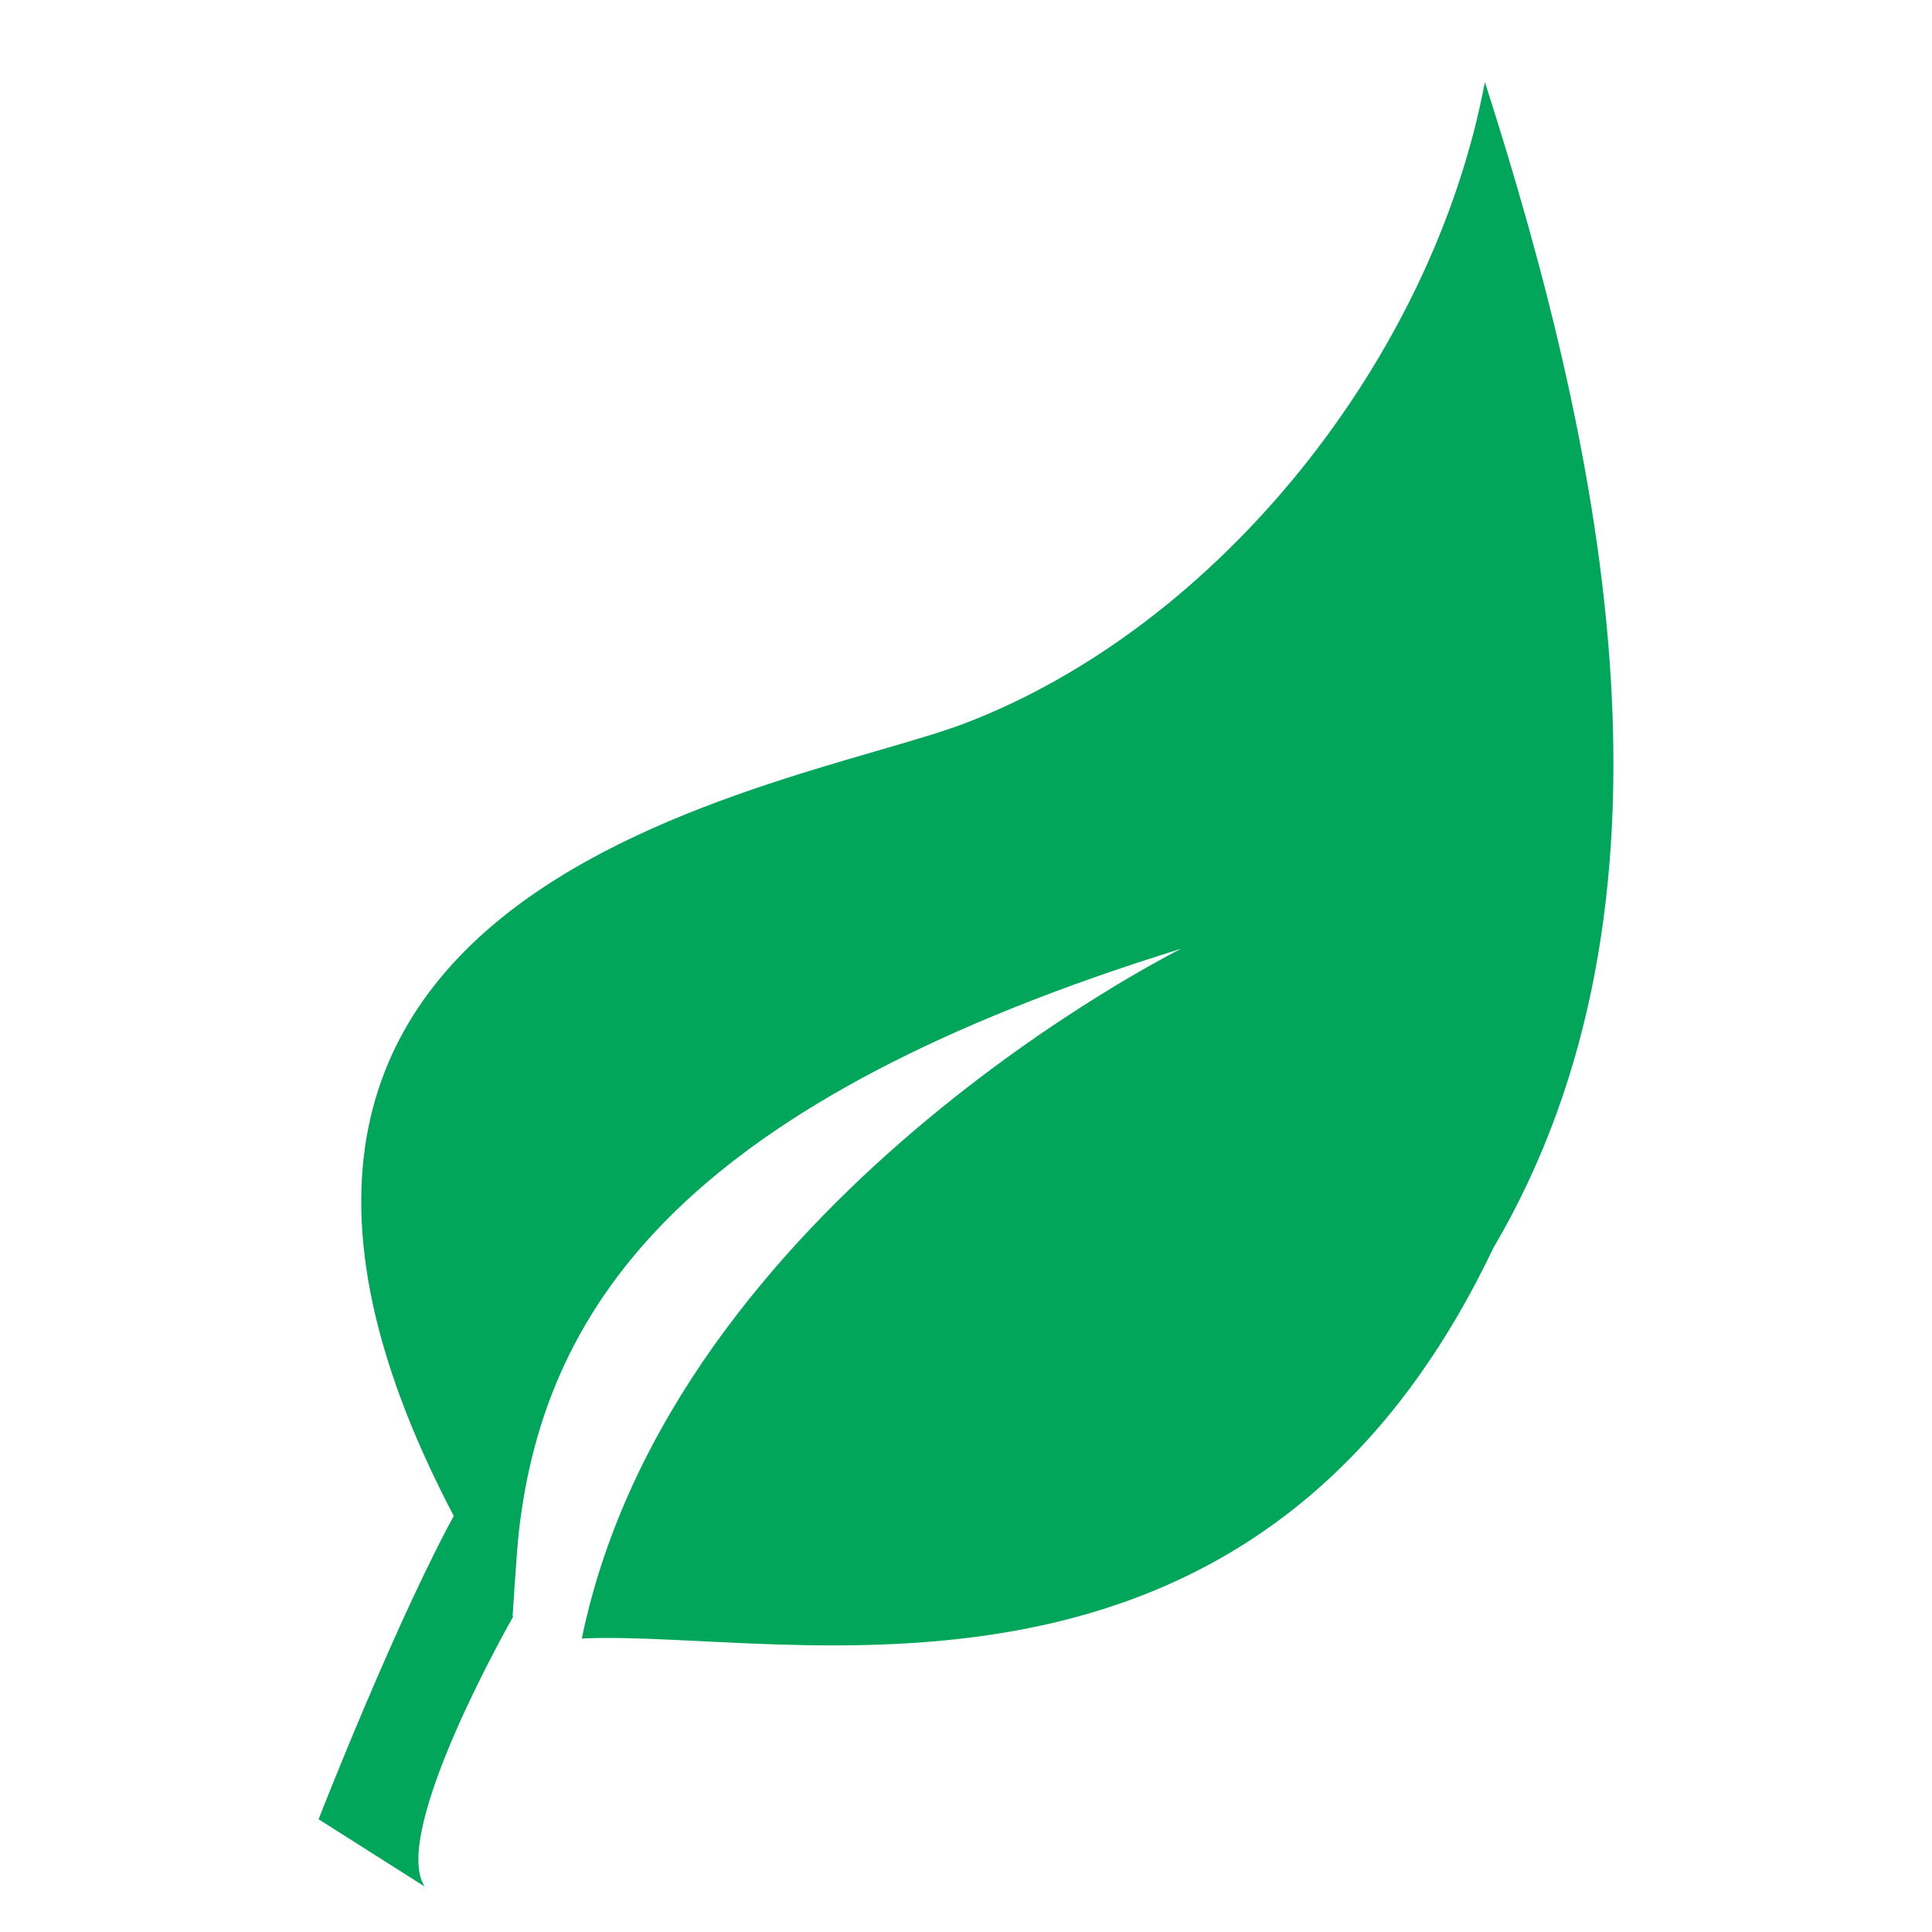 <svg xmlns="http://www.w3.org/2000/svg" xmlns:xlink="http://www.w3.org/1999/xlink" version="1.1" x="0px" y="0px" viewBox="0 0 50 50" enable-background="new 0 0 50 50" xml:space="preserve" preserveAspectRatio="none" width="62" height="62" class="" fill="rgba(1, 166, 90, 1)"><g fill="#01A65A"><path d="M13.279,41.841c0,0-3.197,5.585-2.289,6.982l-2.745-1.741c0,0,2.091-5.362,3.651-8.125   C12.818,41.241,13.279,41.841,13.279,41.841z" fill="#01A65A"></path><g fill="#01A65A"><path d="M38.429,2.124c-1.35,7.164-6.893,14.088-13.456,16.594C20.25,20.522,1.26,22.93,13.265,41.848    c0,0,0.101-1.638,0.161-2.185c0.679-6.05,4.516-11.198,17.144-15.11c0,0-13.174,6.525-15.513,17.852    c5.289-0.25,17.366,2.964,23.585-10.098C43.915,23.362,41.552,11.859,38.429,2.124z" fill="#01A65A"></path></g></g></svg>